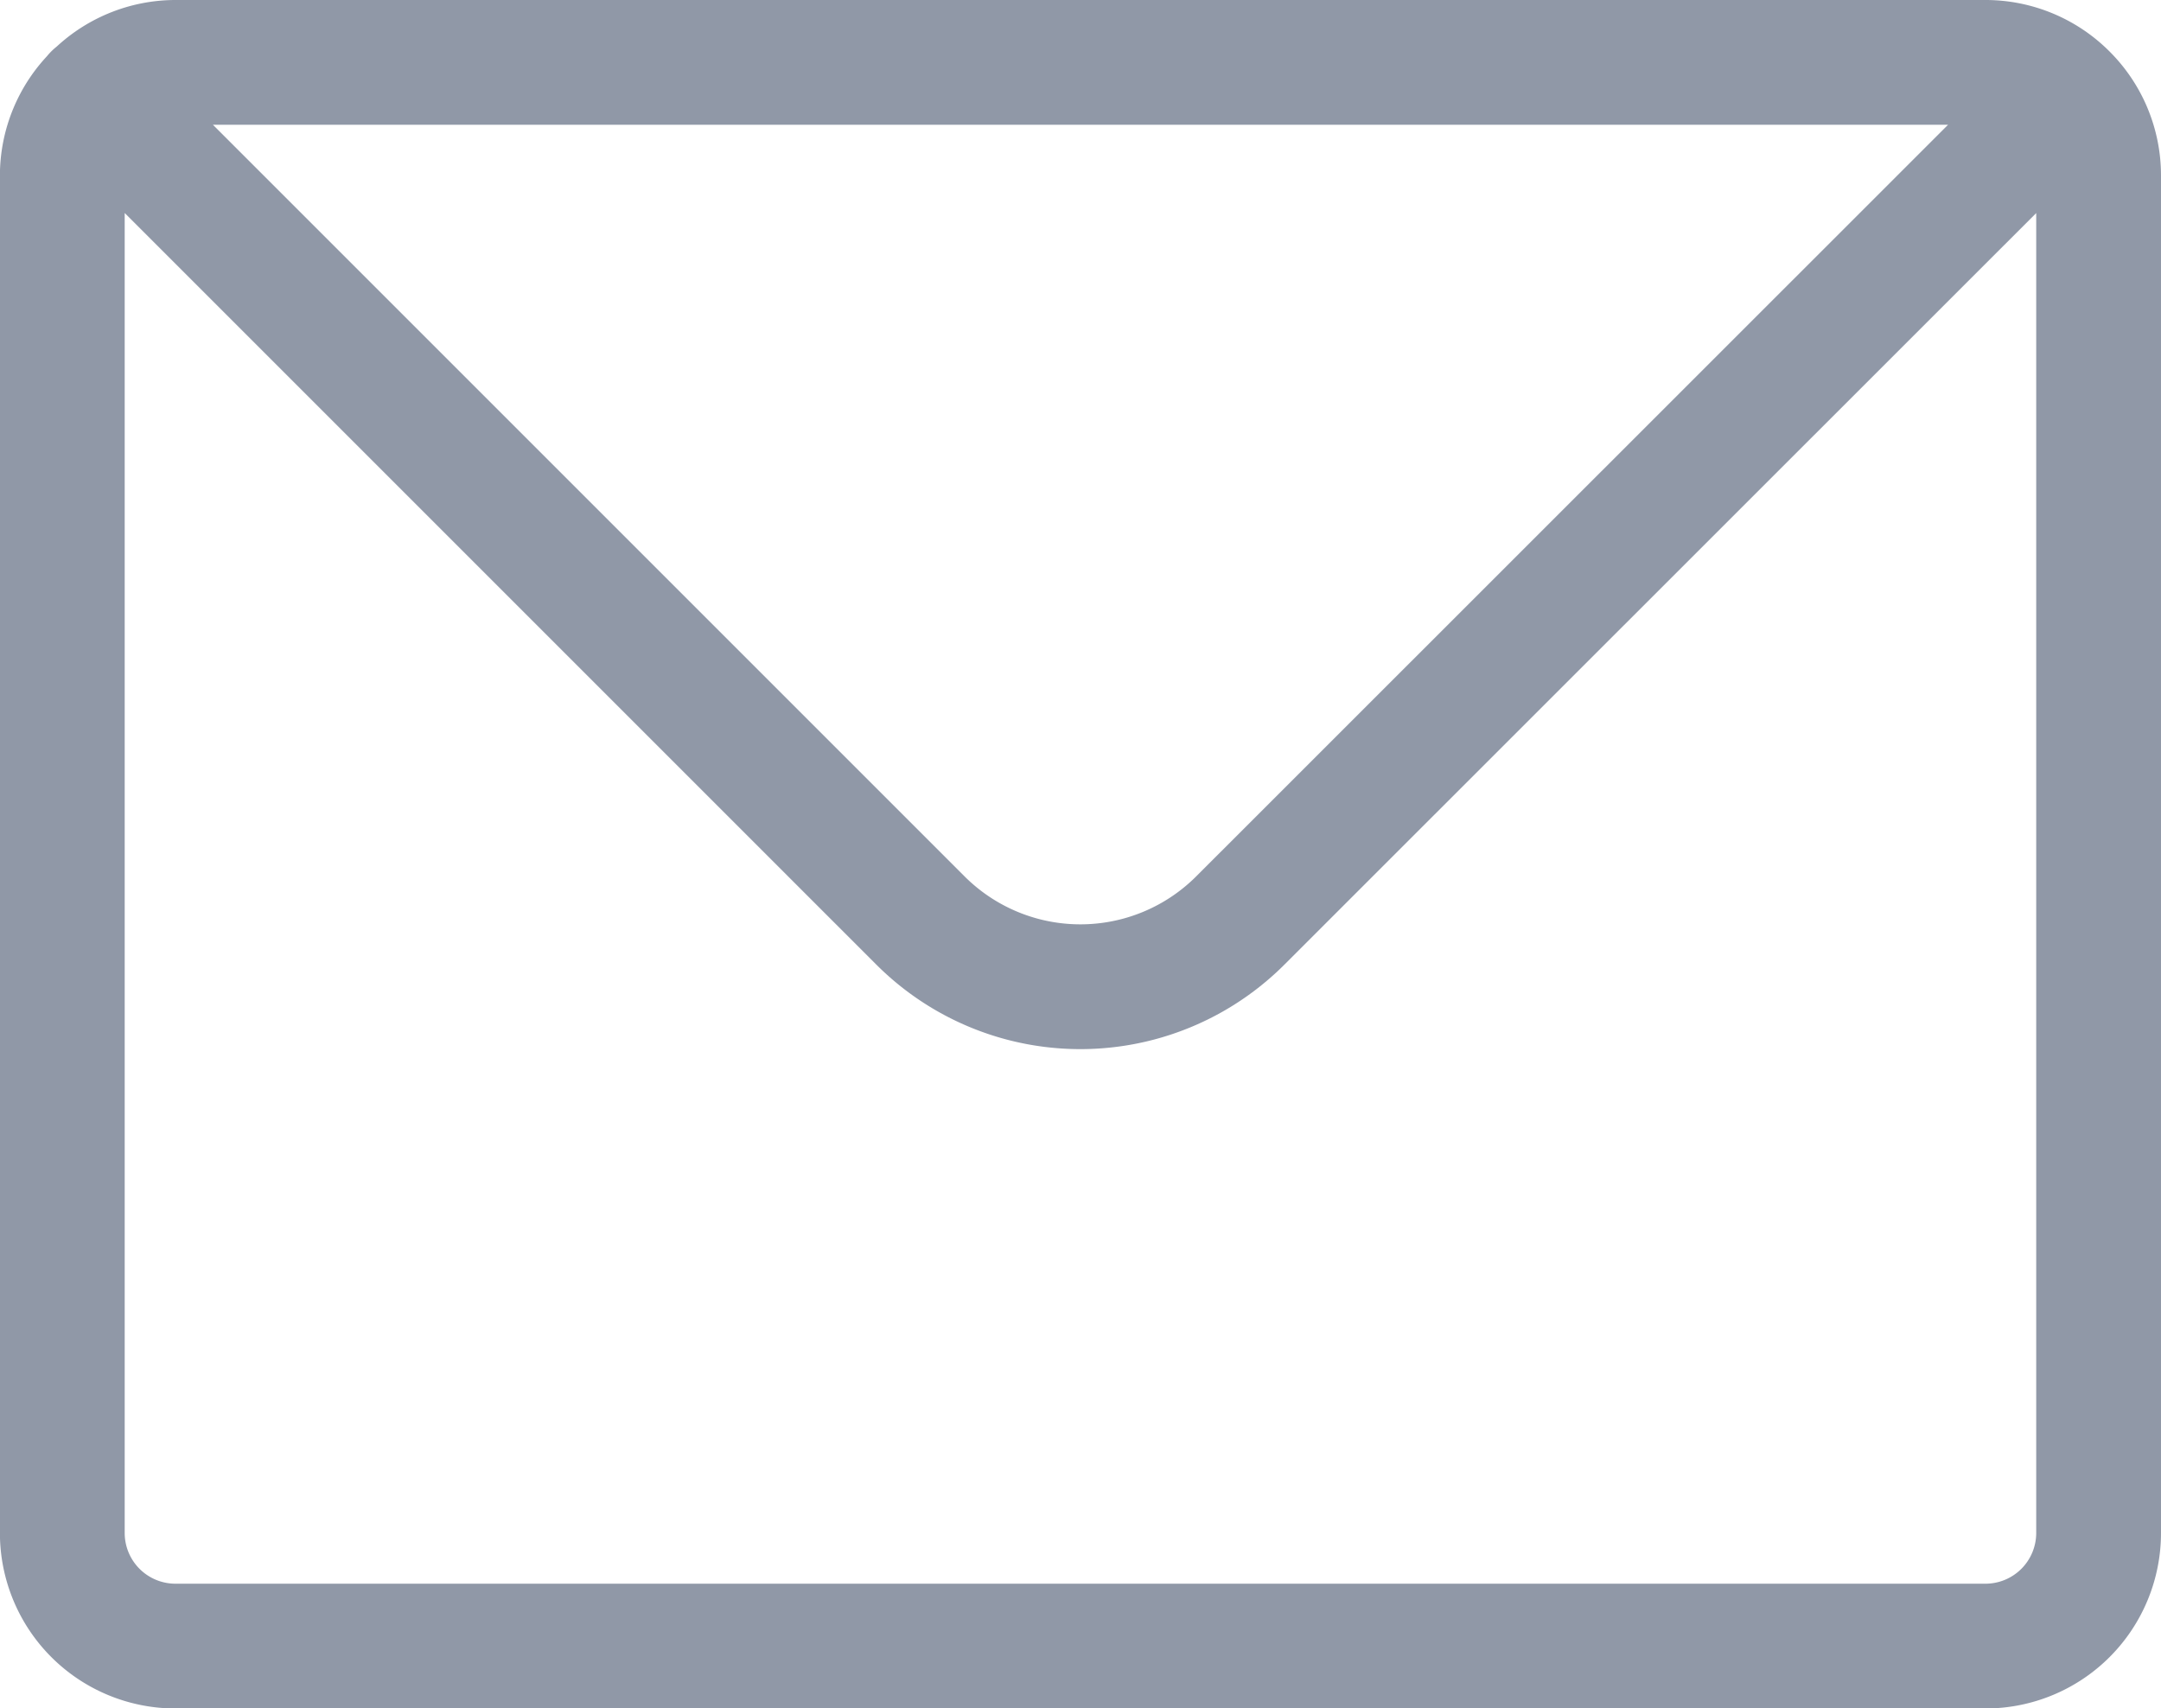 <svg xmlns="http://www.w3.org/2000/svg" width="25.977" height="20.537" viewBox="0 0 25.977 20.537">
    <path data-name="Trazado 8156" d="M24.4 40.4a1.356 1.356 0 0 1 .962-.4h21.755a1.356 1.356 0 0 1 .962.4m-23.68 0a1.356 1.356 0 0 0-.4.962v16.316a1.36 1.36 0 0 0 1.36 1.36h21.758a1.36 1.36 0 0 0 1.36-1.36V41.36a1.355 1.355 0 0 0-.4-.962m-23.68 0 9.917 9.917a2.719 2.719 0 0 0 3.846 0l9.918-9.915" style="fill:none;stroke:#9098a7;stroke-linecap:round;stroke-linejoin:round;stroke-width:1.5px" transform="translate(-23.25 -39.25)"/>
</svg>
